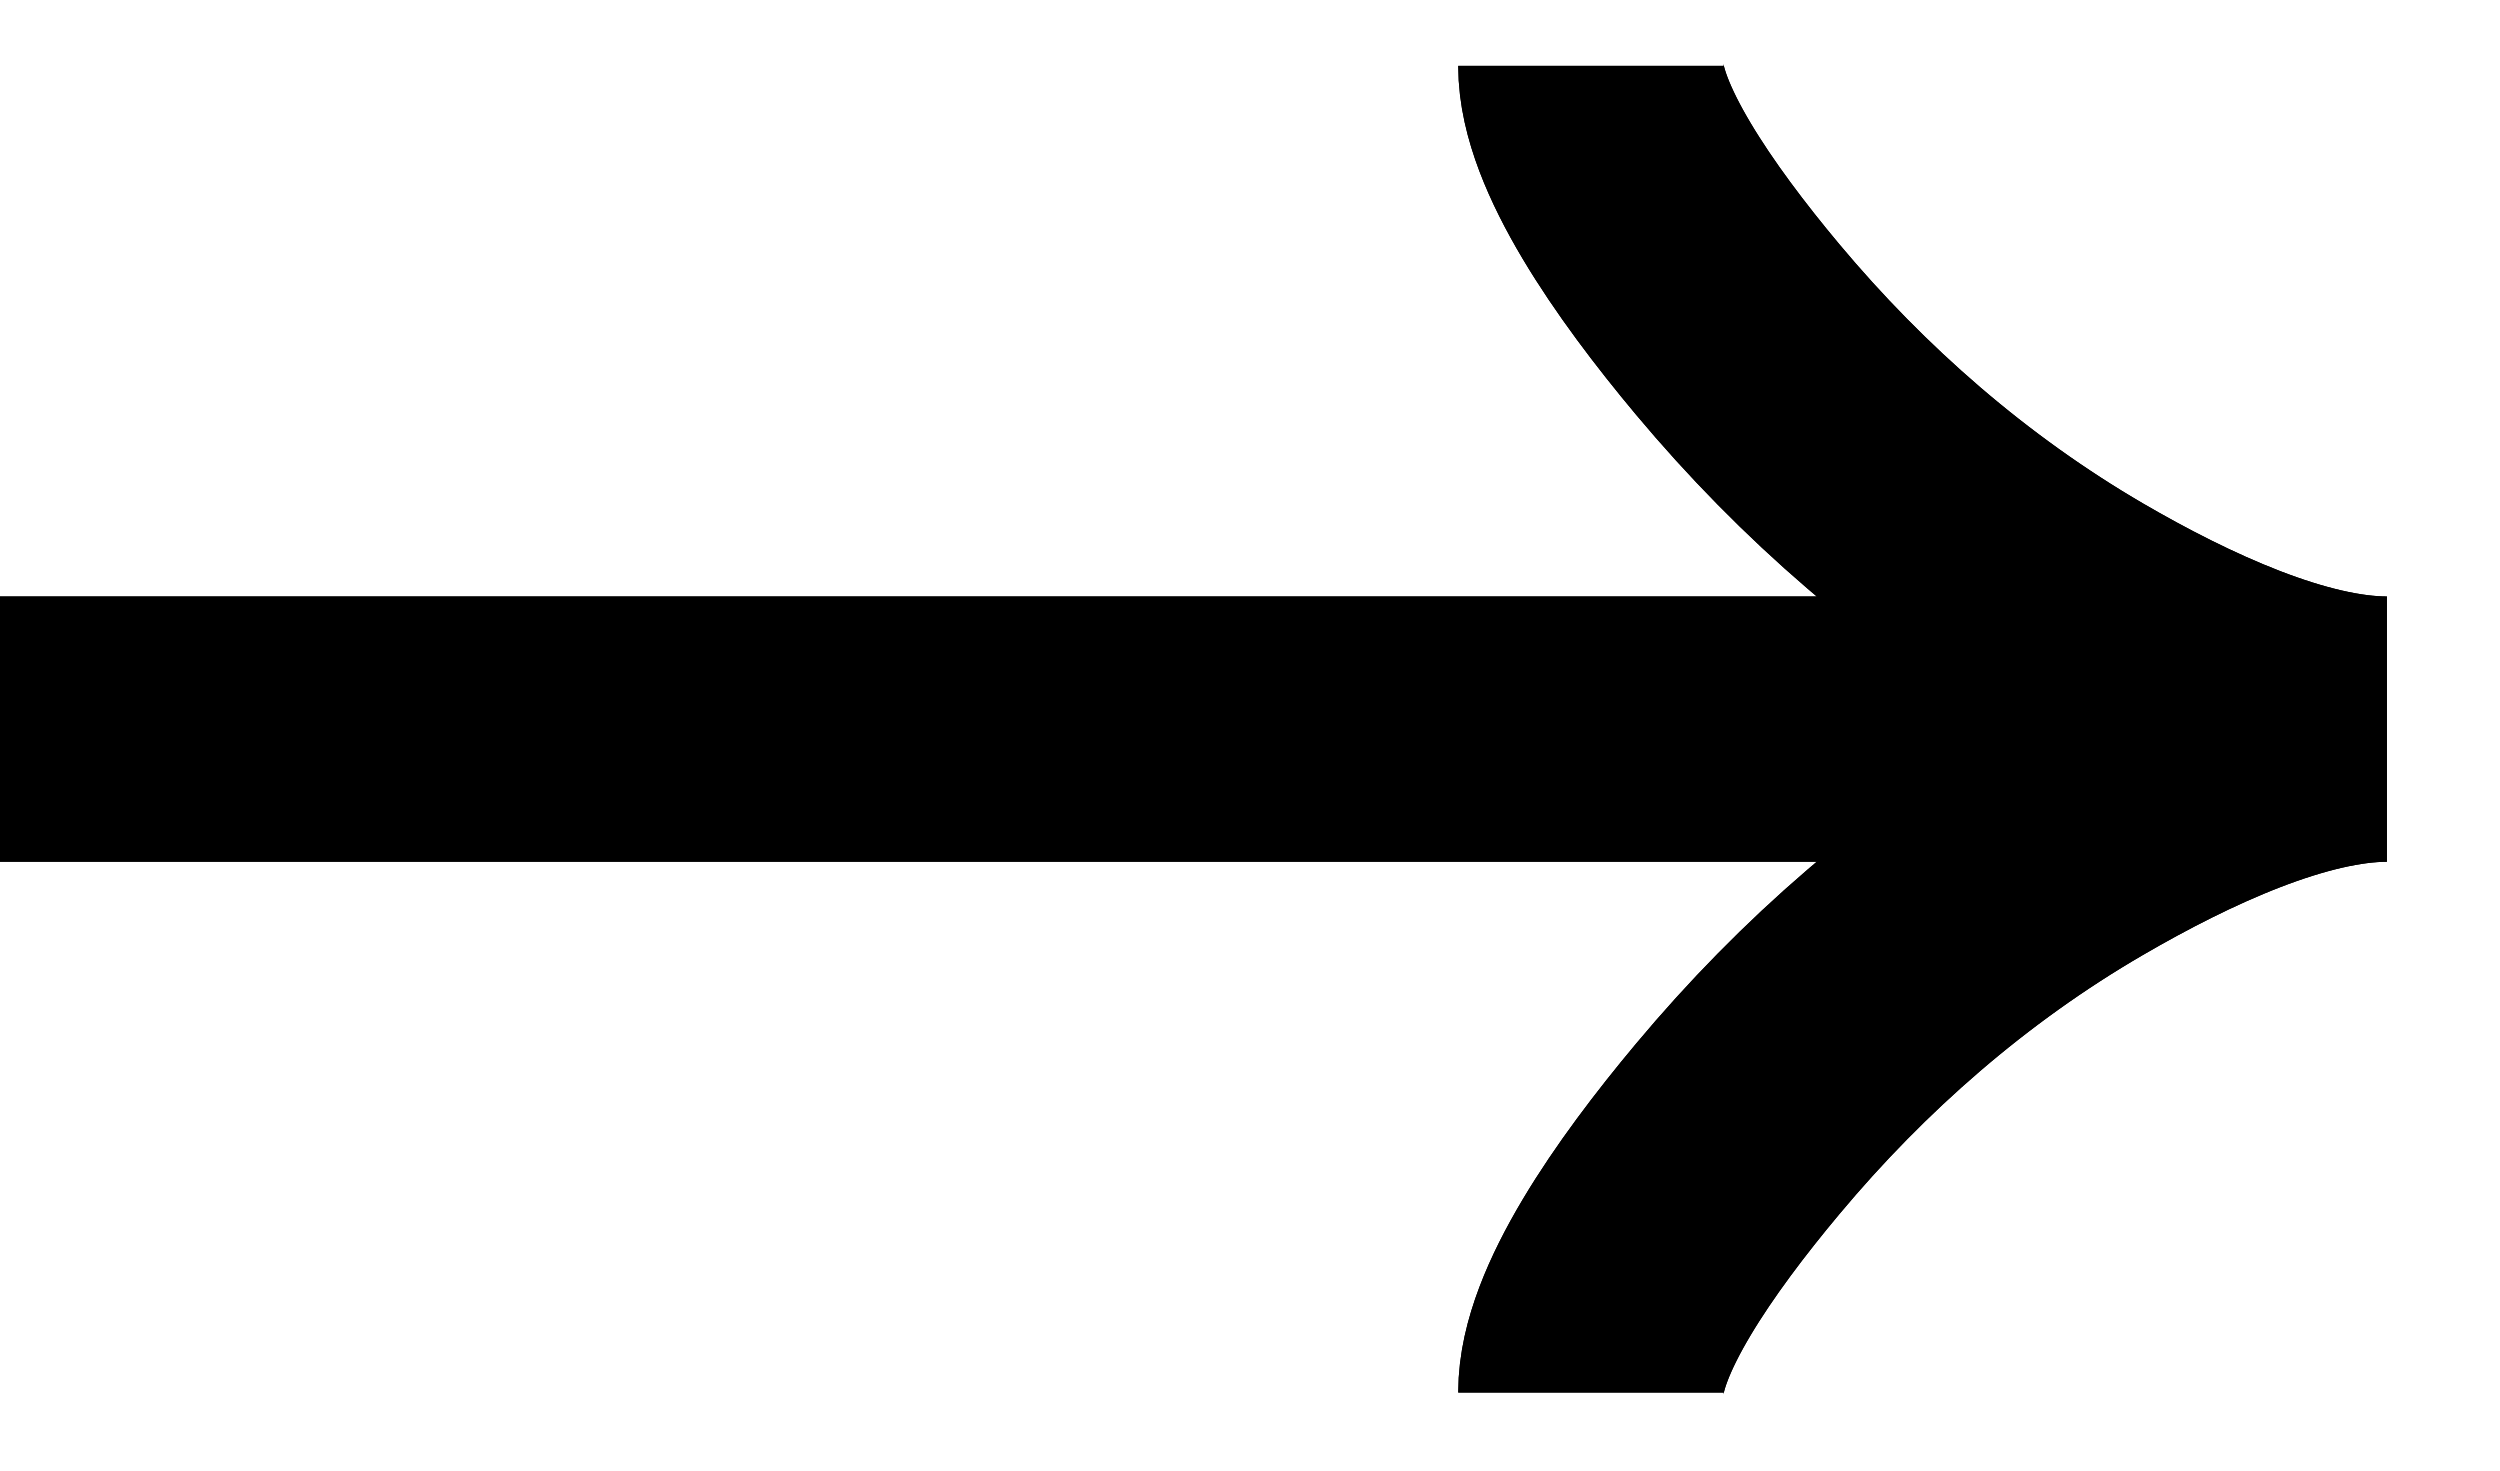<svg width="17" height="10" viewBox="0 0 17 10" fill="none" xmlns="http://www.w3.org/2000/svg">
<path d="M10.818 9.469C10.818 8.991 11.314 8.277 11.816 7.677C12.462 6.904 13.233 6.229 14.117 5.715C14.78 5.329 15.584 4.958 16.231 4.958M16.231 4.958C15.584 4.958 14.78 4.588 14.117 4.202C13.233 3.686 12.462 3.012 11.816 2.24C11.314 1.64 10.818 0.924 10.818 0.448M16.231 4.958L-0.007 4.958" stroke="currentcolor" stroke-width="1.804"/>
<path d="M10.818 9.469C10.818 8.991 11.314 8.277 11.816 7.677C12.462 6.904 13.233 6.229 14.117 5.715C14.78 5.329 15.584 4.958 16.231 4.958M16.231 4.958C15.584 4.958 14.78 4.588 14.117 4.202C13.233 3.686 12.462 3.012 11.816 2.24C11.314 1.64 10.818 0.924 10.818 0.448M16.231 4.958L-0.007 4.958" stroke="currentcolor" stroke-width="1.804"/>
</svg>
